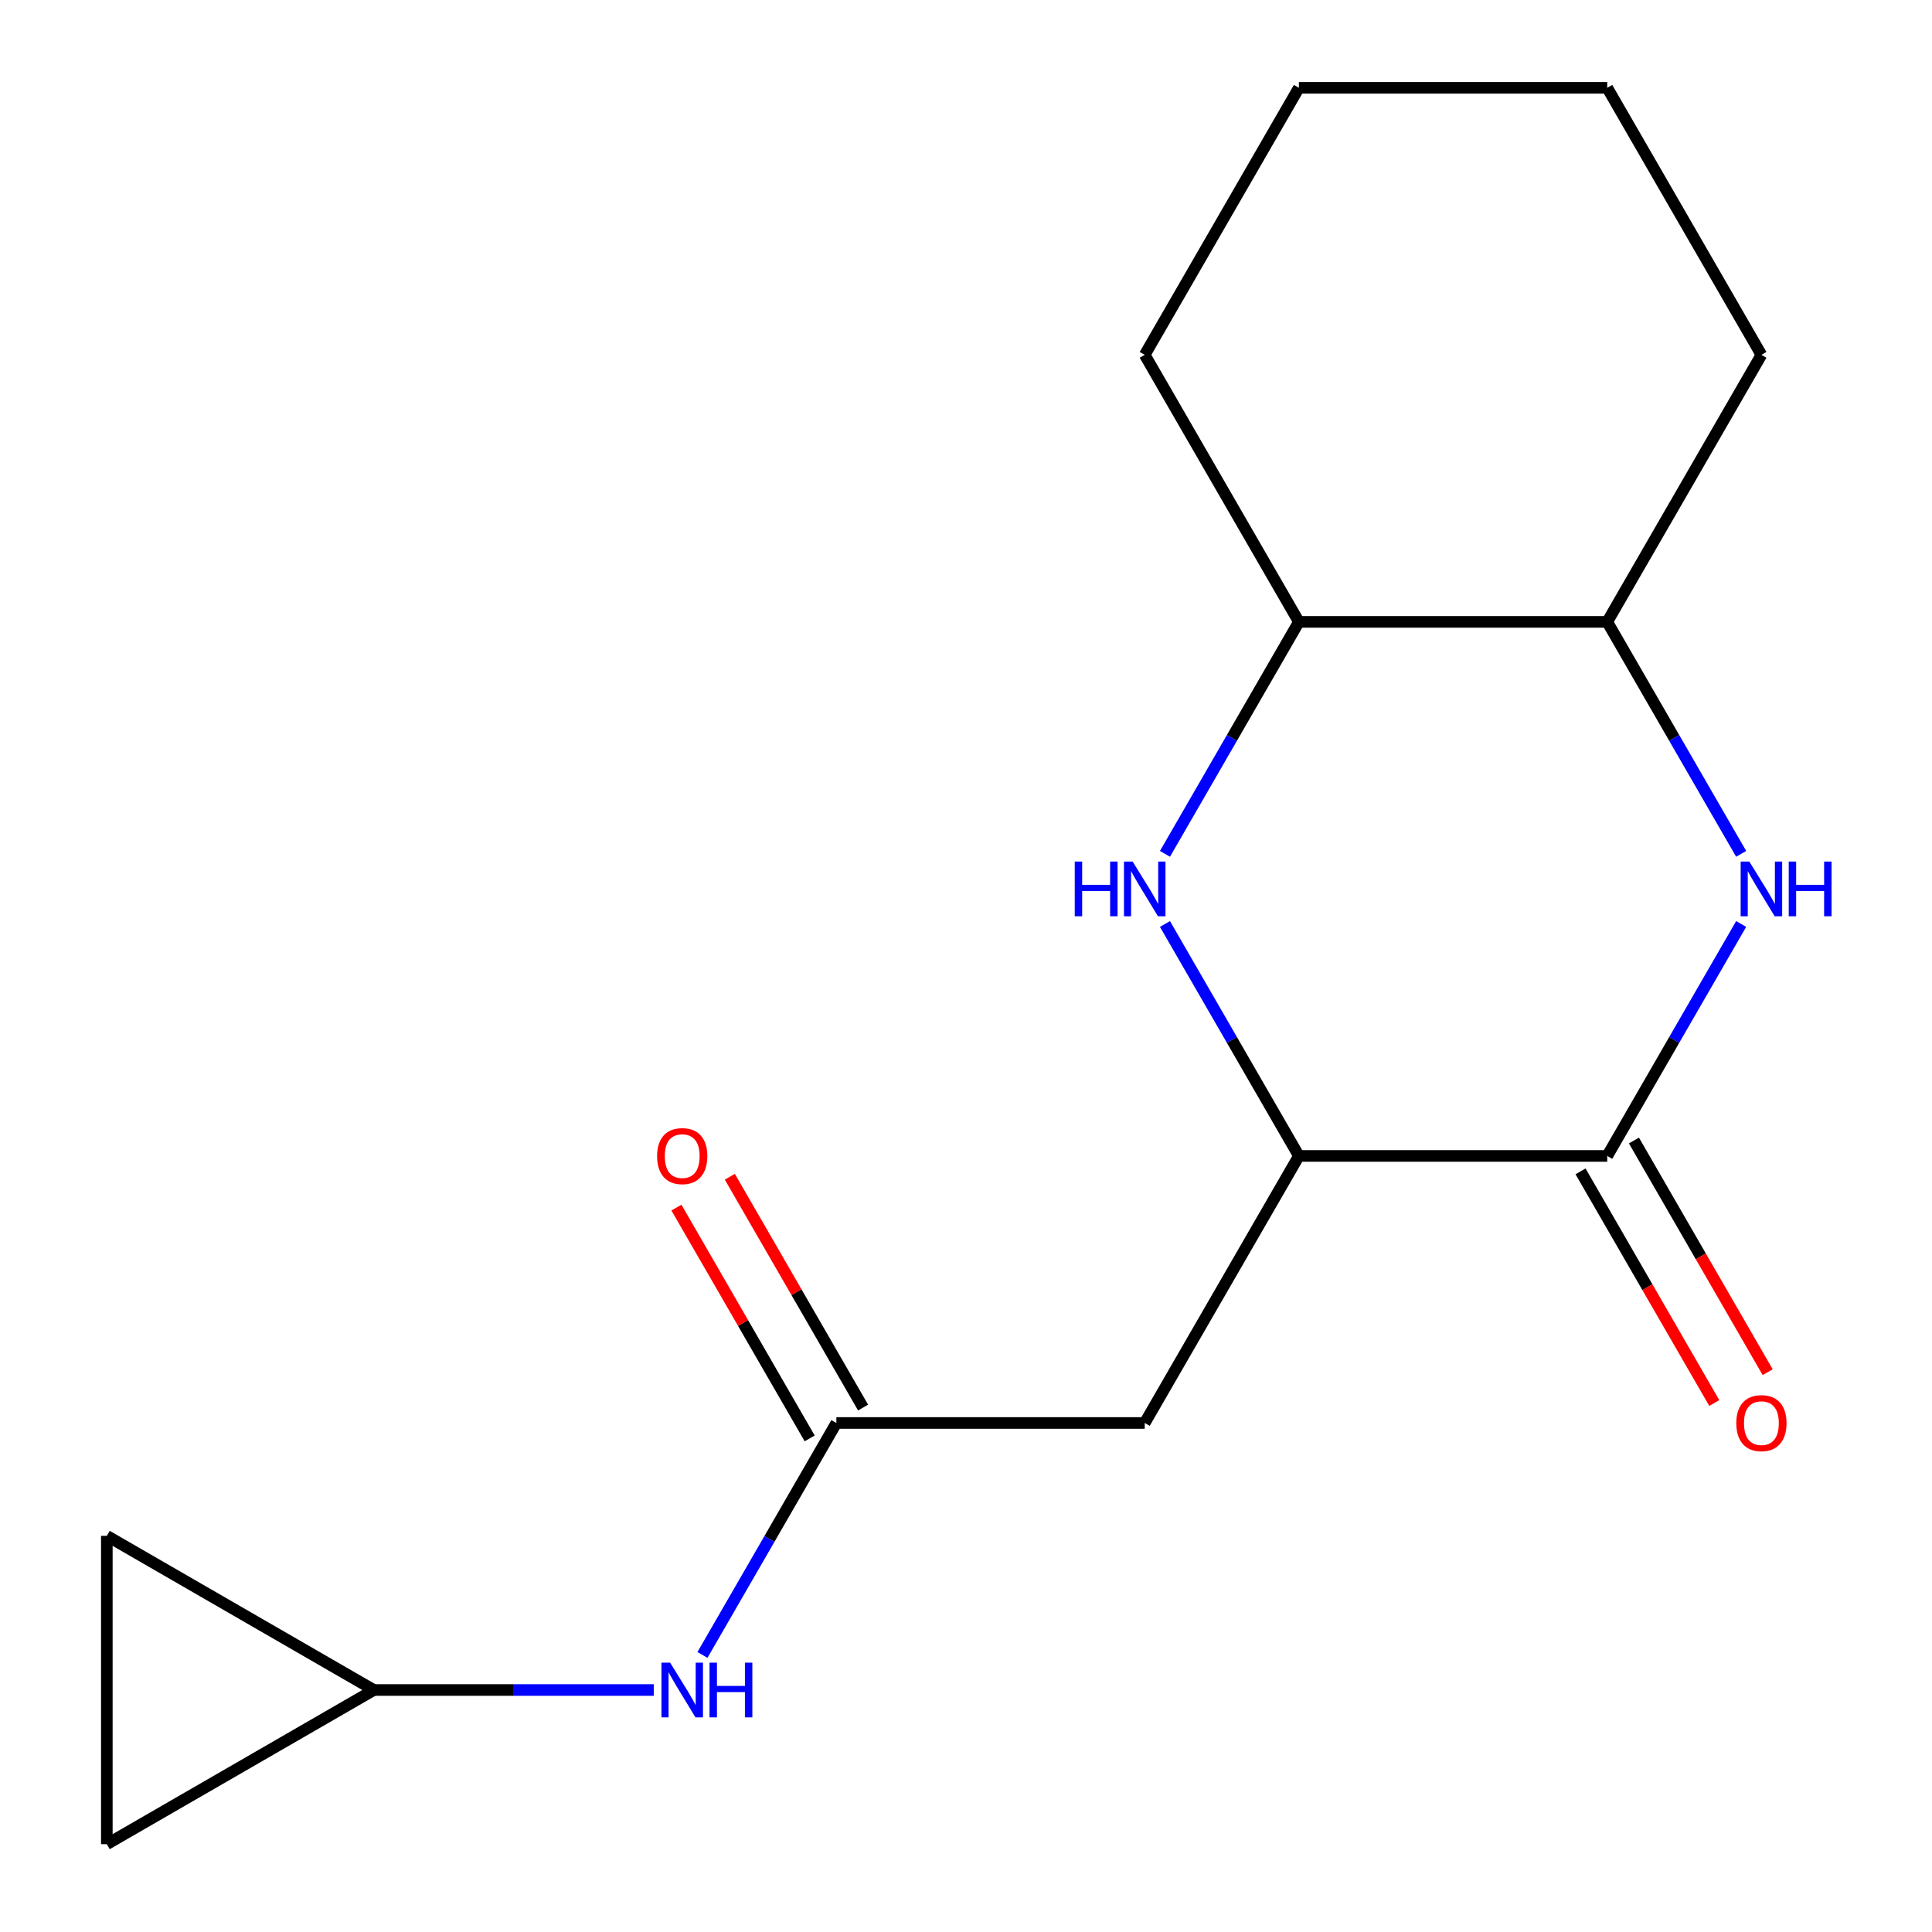 <?xml version='1.0' encoding='iso-8859-1'?>
<svg version='1.1' baseProfile='full'
              xmlns='http://www.w3.org/2000/svg'
                      xmlns:rdkit='http://www.rdkit.org/xml'
                      xmlns:xlink='http://www.w3.org/1999/xlink'
                  xml:space='preserve'
width='1000px' height='1000px' viewBox='0 0 1000 1000'>
<!-- END OF HEADER -->
<rect style='opacity:1.0;fill:#FFFFFF;stroke:none' width='1000' height='1000' x='0' y='0'> </rect>
<path class='bond-0' d='M 901.223,478.251 L 866.563,538.283' style='fill:none;fill-rule:evenodd;stroke:#0000FF;stroke-width:6px;stroke-linecap:butt;stroke-linejoin:miter;stroke-opacity:1' />
<path class='bond-0' d='M 866.563,538.283 L 831.903,598.316' style='fill:none;fill-rule:evenodd;stroke:#000000;stroke-width:6px;stroke-linecap:butt;stroke-linejoin:miter;stroke-opacity:1' />
<path class='bond-5' d='M 901.223,441.951 L 866.563,381.918' style='fill:none;fill-rule:evenodd;stroke:#0000FF;stroke-width:6px;stroke-linecap:butt;stroke-linejoin:miter;stroke-opacity:1' />
<path class='bond-5' d='M 866.563,381.918 L 831.903,321.885' style='fill:none;fill-rule:evenodd;stroke:#000000;stroke-width:6px;stroke-linecap:butt;stroke-linejoin:miter;stroke-opacity:1' />
<path class='bond-2' d='M 831.903,598.316 L 672.306,598.316' style='fill:none;fill-rule:evenodd;stroke:#000000;stroke-width:6px;stroke-linecap:butt;stroke-linejoin:miter;stroke-opacity:1' />
<path class='bond-11' d='M 818.082,606.296 L 852.695,666.249' style='fill:none;fill-rule:evenodd;stroke:#000000;stroke-width:6px;stroke-linecap:butt;stroke-linejoin:miter;stroke-opacity:1' />
<path class='bond-11' d='M 852.695,666.249 L 887.309,726.201' style='fill:none;fill-rule:evenodd;stroke:#FF0000;stroke-width:6px;stroke-linecap:butt;stroke-linejoin:miter;stroke-opacity:1' />
<path class='bond-11' d='M 845.725,590.336 L 880.338,650.289' style='fill:none;fill-rule:evenodd;stroke:#000000;stroke-width:6px;stroke-linecap:butt;stroke-linejoin:miter;stroke-opacity:1' />
<path class='bond-11' d='M 880.338,650.289 L 914.952,710.242' style='fill:none;fill-rule:evenodd;stroke:#FF0000;stroke-width:6px;stroke-linecap:butt;stroke-linejoin:miter;stroke-opacity:1' />
<path class='bond-1' d='M 602.986,441.951 L 637.646,381.918' style='fill:none;fill-rule:evenodd;stroke:#0000FF;stroke-width:6px;stroke-linecap:butt;stroke-linejoin:miter;stroke-opacity:1' />
<path class='bond-1' d='M 637.646,381.918 L 672.306,321.885' style='fill:none;fill-rule:evenodd;stroke:#000000;stroke-width:6px;stroke-linecap:butt;stroke-linejoin:miter;stroke-opacity:1' />
<path class='bond-17' d='M 602.986,478.251 L 637.646,538.283' style='fill:none;fill-rule:evenodd;stroke:#0000FF;stroke-width:6px;stroke-linecap:butt;stroke-linejoin:miter;stroke-opacity:1' />
<path class='bond-17' d='M 637.646,538.283 L 672.306,598.316' style='fill:none;fill-rule:evenodd;stroke:#000000;stroke-width:6px;stroke-linecap:butt;stroke-linejoin:miter;stroke-opacity:1' />
<path class='bond-3' d='M 672.306,598.316 L 592.507,736.531' style='fill:none;fill-rule:evenodd;stroke:#000000;stroke-width:6px;stroke-linecap:butt;stroke-linejoin:miter;stroke-opacity:1' />
<path class='bond-4' d='M 592.507,736.531 L 432.91,736.531' style='fill:none;fill-rule:evenodd;stroke:#000000;stroke-width:6px;stroke-linecap:butt;stroke-linejoin:miter;stroke-opacity:1' />
<path class='bond-8' d='M 432.91,736.531 L 398.25,796.564' style='fill:none;fill-rule:evenodd;stroke:#000000;stroke-width:6px;stroke-linecap:butt;stroke-linejoin:miter;stroke-opacity:1' />
<path class='bond-8' d='M 398.25,796.564 L 363.59,856.597' style='fill:none;fill-rule:evenodd;stroke:#0000FF;stroke-width:6px;stroke-linecap:butt;stroke-linejoin:miter;stroke-opacity:1' />
<path class='bond-12' d='M 446.731,728.552 L 412.244,668.819' style='fill:none;fill-rule:evenodd;stroke:#000000;stroke-width:6px;stroke-linecap:butt;stroke-linejoin:miter;stroke-opacity:1' />
<path class='bond-12' d='M 412.244,668.819 L 377.758,609.086' style='fill:none;fill-rule:evenodd;stroke:#FF0000;stroke-width:6px;stroke-linecap:butt;stroke-linejoin:miter;stroke-opacity:1' />
<path class='bond-12' d='M 419.088,744.511 L 384.601,684.779' style='fill:none;fill-rule:evenodd;stroke:#000000;stroke-width:6px;stroke-linecap:butt;stroke-linejoin:miter;stroke-opacity:1' />
<path class='bond-12' d='M 384.601,684.779 L 350.115,625.046' style='fill:none;fill-rule:evenodd;stroke:#FF0000;stroke-width:6px;stroke-linecap:butt;stroke-linejoin:miter;stroke-opacity:1' />
<path class='bond-6' d='M 831.903,321.885 L 672.306,321.885' style='fill:none;fill-rule:evenodd;stroke:#000000;stroke-width:6px;stroke-linecap:butt;stroke-linejoin:miter;stroke-opacity:1' />
<path class='bond-13' d='M 831.903,321.885 L 911.702,183.67' style='fill:none;fill-rule:evenodd;stroke:#000000;stroke-width:6px;stroke-linecap:butt;stroke-linejoin:miter;stroke-opacity:1' />
<path class='bond-14' d='M 672.306,321.885 L 592.507,183.67' style='fill:none;fill-rule:evenodd;stroke:#000000;stroke-width:6px;stroke-linecap:butt;stroke-linejoin:miter;stroke-opacity:1' />
<path class='bond-7' d='M 193.514,874.747 L 265.947,874.747' style='fill:none;fill-rule:evenodd;stroke:#000000;stroke-width:6px;stroke-linecap:butt;stroke-linejoin:miter;stroke-opacity:1' />
<path class='bond-7' d='M 265.947,874.747 L 338.381,874.747' style='fill:none;fill-rule:evenodd;stroke:#0000FF;stroke-width:6px;stroke-linecap:butt;stroke-linejoin:miter;stroke-opacity:1' />
<path class='bond-9' d='M 193.514,874.747 L 55.298,954.545' style='fill:none;fill-rule:evenodd;stroke:#000000;stroke-width:6px;stroke-linecap:butt;stroke-linejoin:miter;stroke-opacity:1' />
<path class='bond-10' d='M 193.514,874.747 L 55.298,794.948' style='fill:none;fill-rule:evenodd;stroke:#000000;stroke-width:6px;stroke-linecap:butt;stroke-linejoin:miter;stroke-opacity:1' />
<path class='bond-19' d='M 55.298,954.545 L 55.298,794.948' style='fill:none;fill-rule:evenodd;stroke:#000000;stroke-width:6px;stroke-linecap:butt;stroke-linejoin:miter;stroke-opacity:1' />
<path class='bond-16' d='M 911.702,183.67 L 831.903,45.455' style='fill:none;fill-rule:evenodd;stroke:#000000;stroke-width:6px;stroke-linecap:butt;stroke-linejoin:miter;stroke-opacity:1' />
<path class='bond-18' d='M 592.507,183.67 L 672.306,45.455' style='fill:none;fill-rule:evenodd;stroke:#000000;stroke-width:6px;stroke-linecap:butt;stroke-linejoin:miter;stroke-opacity:1' />
<path class='bond-15' d='M 672.306,45.455 L 831.903,45.455' style='fill:none;fill-rule:evenodd;stroke:#000000;stroke-width:6px;stroke-linecap:butt;stroke-linejoin:miter;stroke-opacity:1' />
<path  class='atom-0' d='M 905.442 445.941
L 914.722 460.941
Q 915.642 462.421, 917.122 465.101
Q 918.602 467.781, 918.682 467.941
L 918.682 445.941
L 922.442 445.941
L 922.442 474.261
L 918.562 474.261
L 908.602 457.861
Q 907.442 455.941, 906.202 453.741
Q 905.002 451.541, 904.642 450.861
L 904.642 474.261
L 900.962 474.261
L 900.962 445.941
L 905.442 445.941
' fill='#0000FF'/>
<path  class='atom-0' d='M 925.842 445.941
L 929.682 445.941
L 929.682 457.981
L 944.162 457.981
L 944.162 445.941
L 948.002 445.941
L 948.002 474.261
L 944.162 474.261
L 944.162 461.181
L 929.682 461.181
L 929.682 474.261
L 925.842 474.261
L 925.842 445.941
' fill='#0000FF'/>
<path  class='atom-2' d='M 556.287 445.941
L 560.127 445.941
L 560.127 457.981
L 574.607 457.981
L 574.607 445.941
L 578.447 445.941
L 578.447 474.261
L 574.607 474.261
L 574.607 461.181
L 560.127 461.181
L 560.127 474.261
L 556.287 474.261
L 556.287 445.941
' fill='#0000FF'/>
<path  class='atom-2' d='M 586.247 445.941
L 595.527 460.941
Q 596.447 462.421, 597.927 465.101
Q 599.407 467.781, 599.487 467.941
L 599.487 445.941
L 603.247 445.941
L 603.247 474.261
L 599.367 474.261
L 589.407 457.861
Q 588.247 455.941, 587.007 453.741
Q 585.807 451.541, 585.447 450.861
L 585.447 474.261
L 581.767 474.261
L 581.767 445.941
L 586.247 445.941
' fill='#0000FF'/>
<path  class='atom-9' d='M 346.851 860.587
L 356.131 875.587
Q 357.051 877.067, 358.531 879.747
Q 360.011 882.427, 360.091 882.587
L 360.091 860.587
L 363.851 860.587
L 363.851 888.907
L 359.971 888.907
L 350.011 872.507
Q 348.851 870.587, 347.611 868.387
Q 346.411 866.187, 346.051 865.507
L 346.051 888.907
L 342.371 888.907
L 342.371 860.587
L 346.851 860.587
' fill='#0000FF'/>
<path  class='atom-9' d='M 367.251 860.587
L 371.091 860.587
L 371.091 872.627
L 385.571 872.627
L 385.571 860.587
L 389.411 860.587
L 389.411 888.907
L 385.571 888.907
L 385.571 875.827
L 371.091 875.827
L 371.091 888.907
L 367.251 888.907
L 367.251 860.587
' fill='#0000FF'/>
<path  class='atom-12' d='M 898.702 736.611
Q 898.702 729.811, 902.062 726.011
Q 905.422 722.211, 911.702 722.211
Q 917.982 722.211, 921.342 726.011
Q 924.702 729.811, 924.702 736.611
Q 924.702 743.491, 921.302 747.411
Q 917.902 751.291, 911.702 751.291
Q 905.462 751.291, 902.062 747.411
Q 898.702 743.531, 898.702 736.611
M 911.702 748.091
Q 916.022 748.091, 918.342 745.211
Q 920.702 742.291, 920.702 736.611
Q 920.702 731.051, 918.342 728.251
Q 916.022 725.411, 911.702 725.411
Q 907.382 725.411, 905.022 728.211
Q 902.702 731.011, 902.702 736.611
Q 902.702 742.331, 905.022 745.211
Q 907.382 748.091, 911.702 748.091
' fill='#FF0000'/>
<path  class='atom-13' d='M 340.111 598.396
Q 340.111 591.596, 343.471 587.796
Q 346.831 583.996, 353.111 583.996
Q 359.391 583.996, 362.751 587.796
Q 366.111 591.596, 366.111 598.396
Q 366.111 605.276, 362.711 609.196
Q 359.311 613.076, 353.111 613.076
Q 346.871 613.076, 343.471 609.196
Q 340.111 605.316, 340.111 598.396
M 353.111 609.876
Q 357.431 609.876, 359.751 606.996
Q 362.111 604.076, 362.111 598.396
Q 362.111 592.836, 359.751 590.036
Q 357.431 587.196, 353.111 587.196
Q 348.791 587.196, 346.431 589.996
Q 344.111 592.796, 344.111 598.396
Q 344.111 604.116, 346.431 606.996
Q 348.791 609.876, 353.111 609.876
' fill='#FF0000'/>
</svg>
